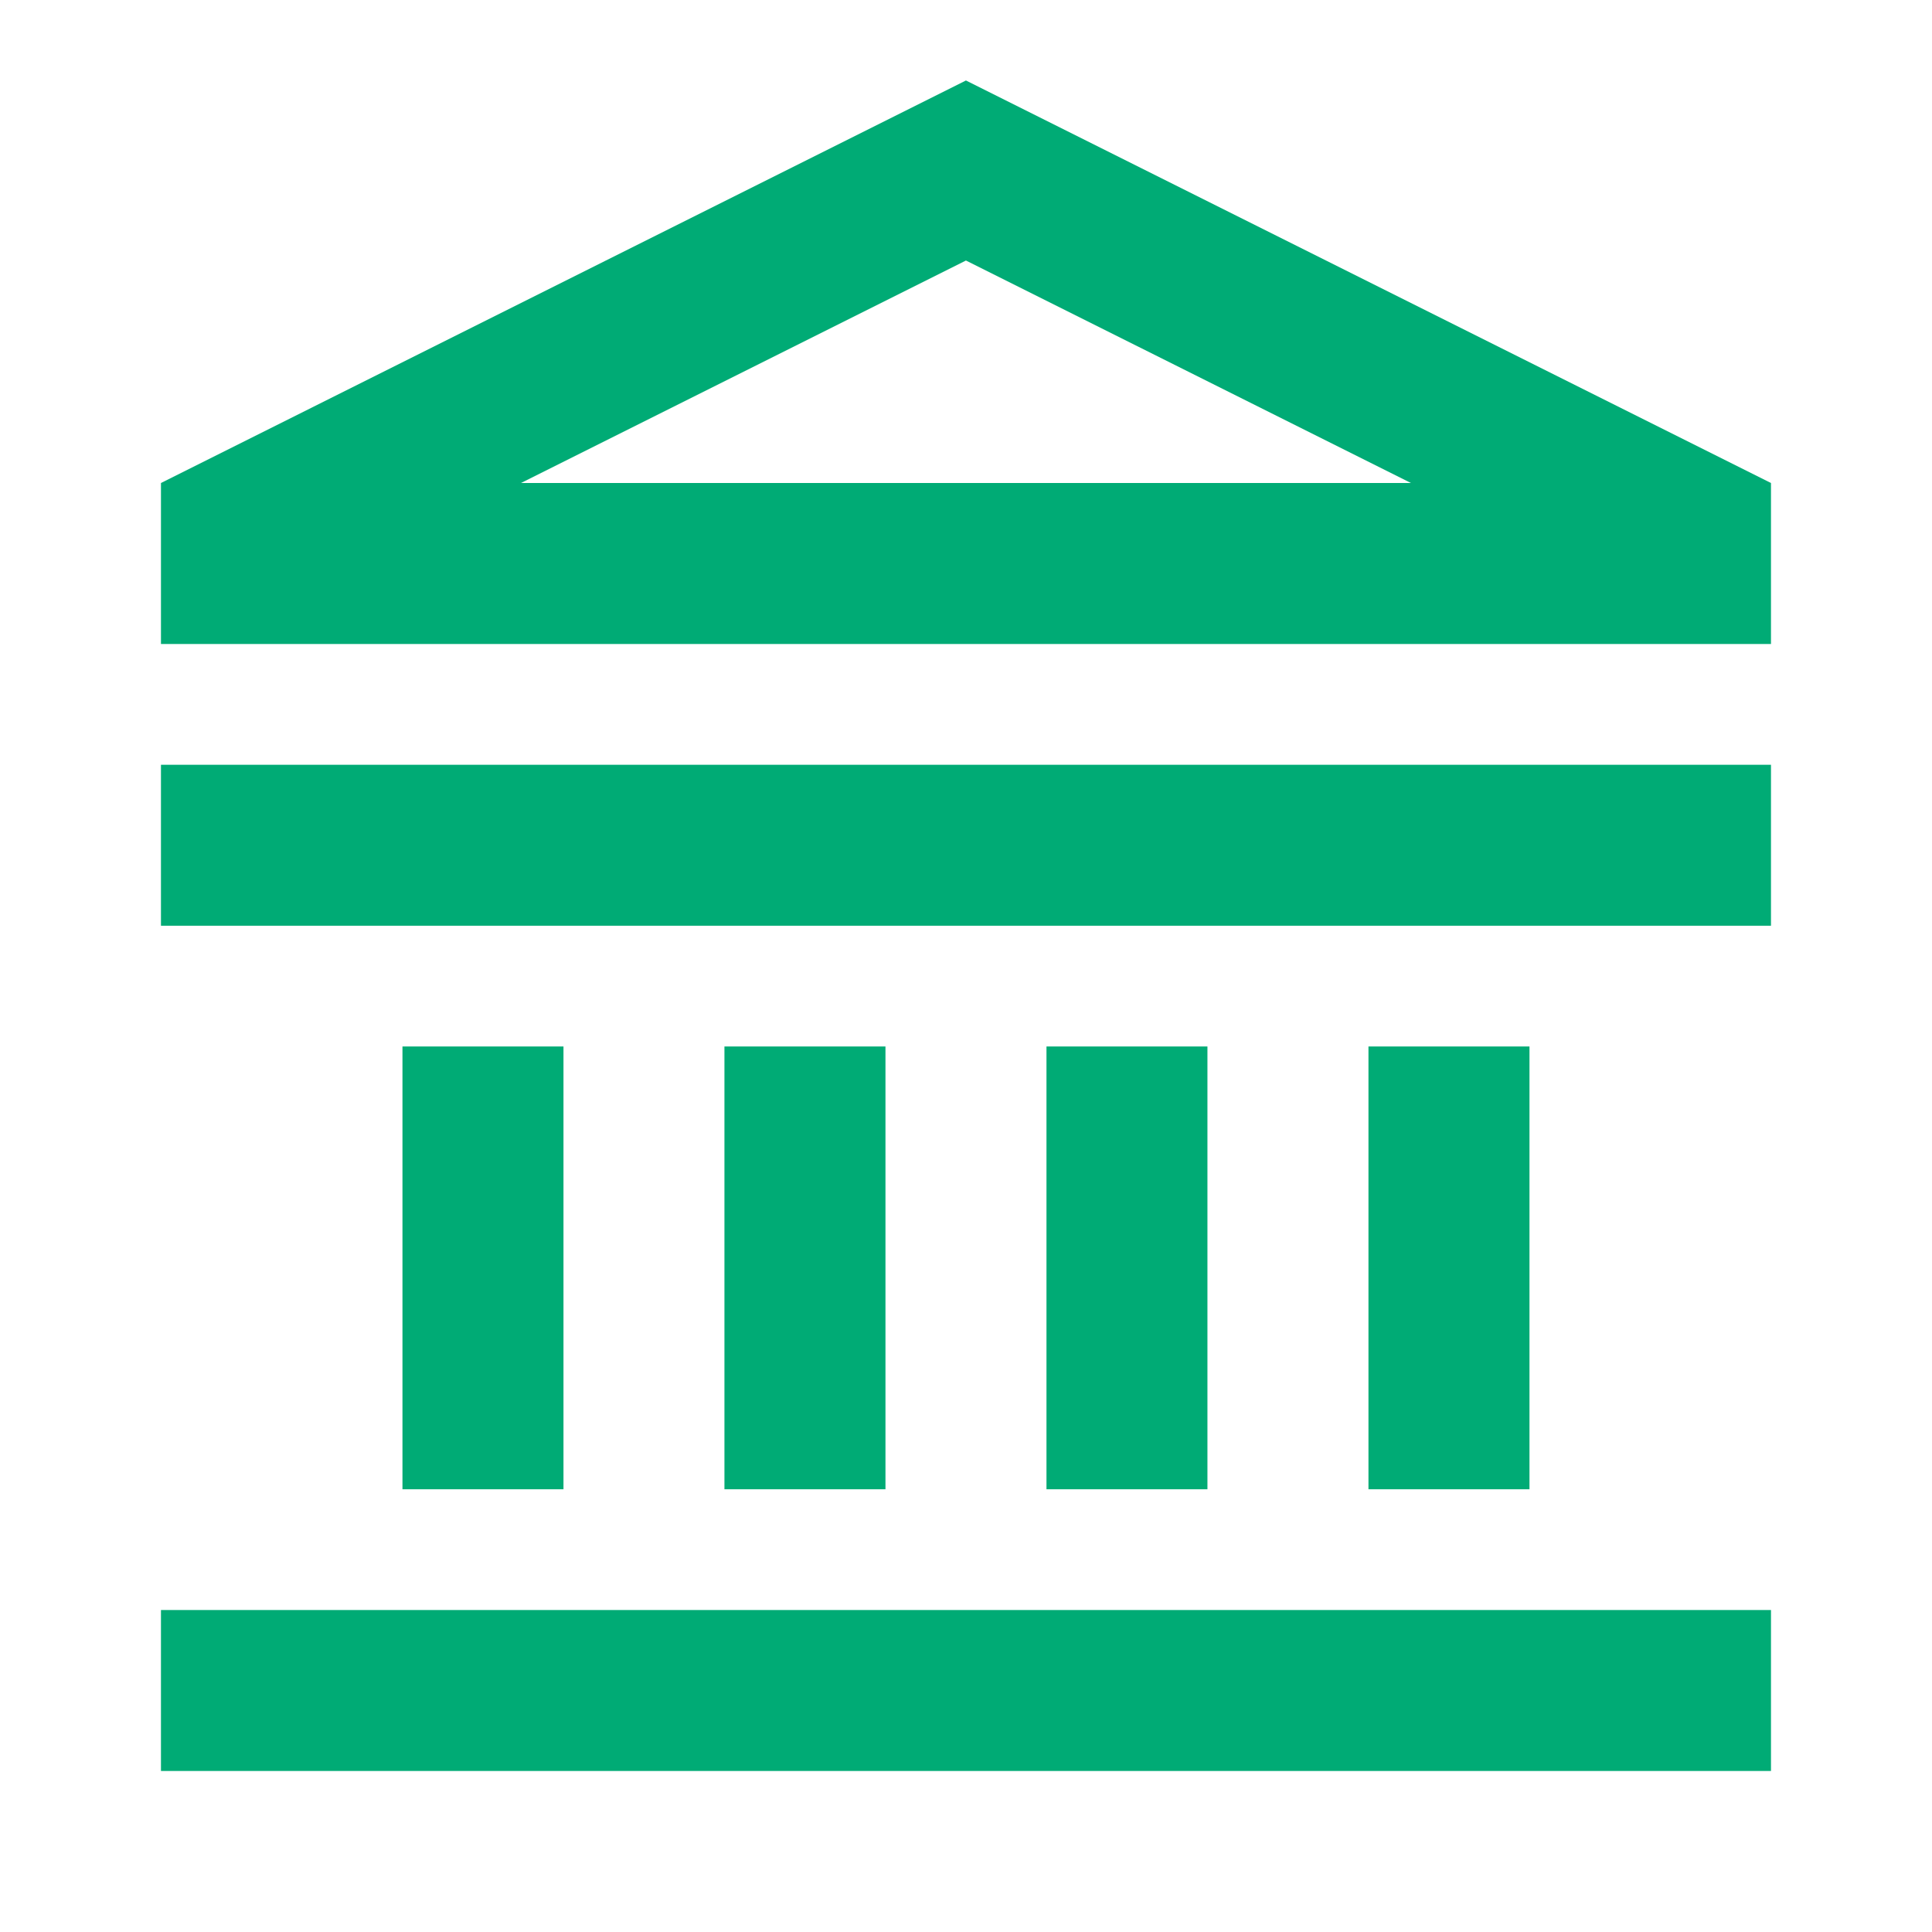 <svg width="32" height="32" viewBox="0 0 32 32" fill="none" xmlns="http://www.w3.org/2000/svg">
<g clip-path="url(#clip0_47_4717)">
<path fill-rule="evenodd" clip-rule="evenodd" d="M29.333 8L15.999 1.333L2.666 8V10.667H29.333V8ZM15.999 4.315L23.37 8H8.629L15.999 4.315Z" fill="#00AB75"/>
<path d="M9.333 24.667L9.333 17.333H6.666L6.666 24.667H9.333Z" fill="#00AB75"/>
<path d="M19.999 17.333L19.999 24.667H17.333V17.333H19.999Z" fill="#00AB75"/>
<path d="M25.333 17.333V24.667H22.666V17.333H25.333Z" fill="#00AB75"/>
<path d="M14.666 17.333V24.667H11.999V17.333H14.666Z" fill="#00AB75"/>
<path d="M29.333 12.667V15.333H2.666V12.667H29.333Z" fill="#00AB75"/>
<path d="M29.333 29.333V26.667H2.666V29.333H29.333Z" fill="#00AB75"/>
</g>
<defs>
<clipPath id="clip0_47_4717">
<rect width="32" height="32" fill="white"/>
</clipPath>
</defs>
</svg>
